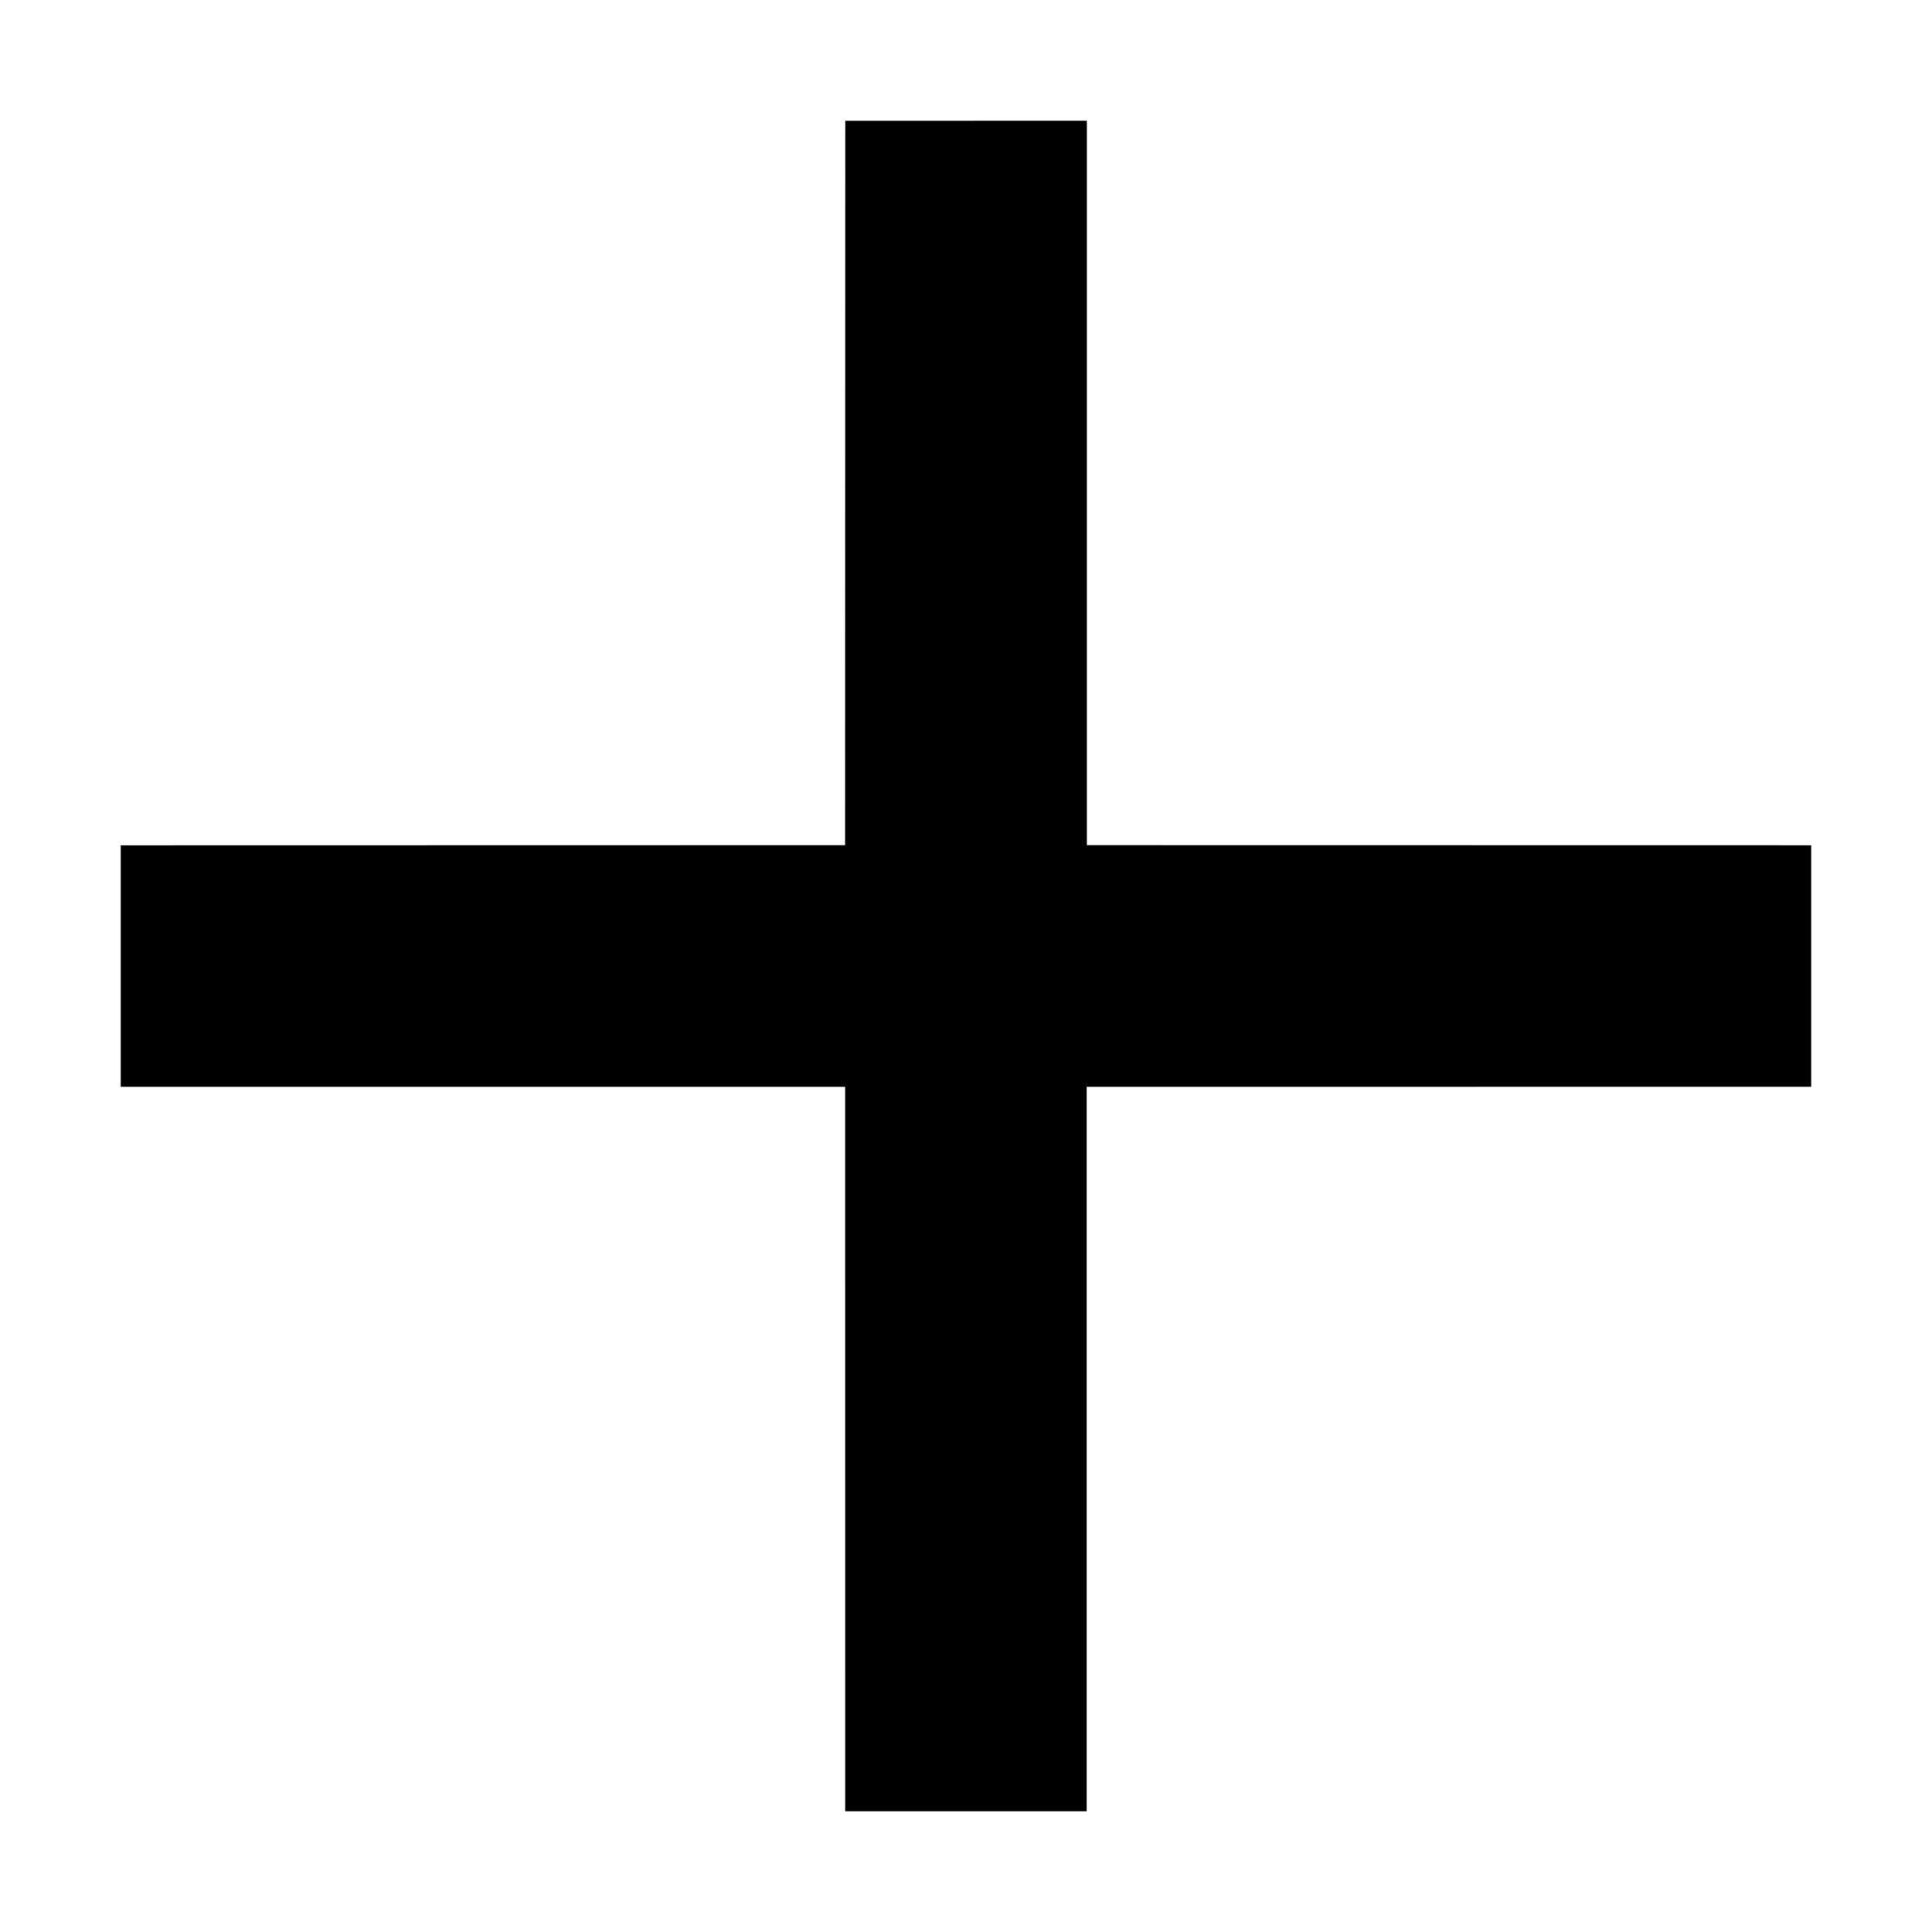 <svg xmlns="http://www.w3.org/2000/svg" width="45.485" height="45.485" viewBox="0 0 45.485 45.485">
  <path id="bx-x" d="M34.437,6.344,22.374,18.4,10.313,6.344l-4.02,4.02,12.06,12.06L6.293,34.485l4.02,4.02,12.06-12.06,12.063,12.06,4.02-4.02L26.4,22.425l12.06-12.06Z" transform="translate(-8.936 22.708) rotate(-45)"/>
</svg>
